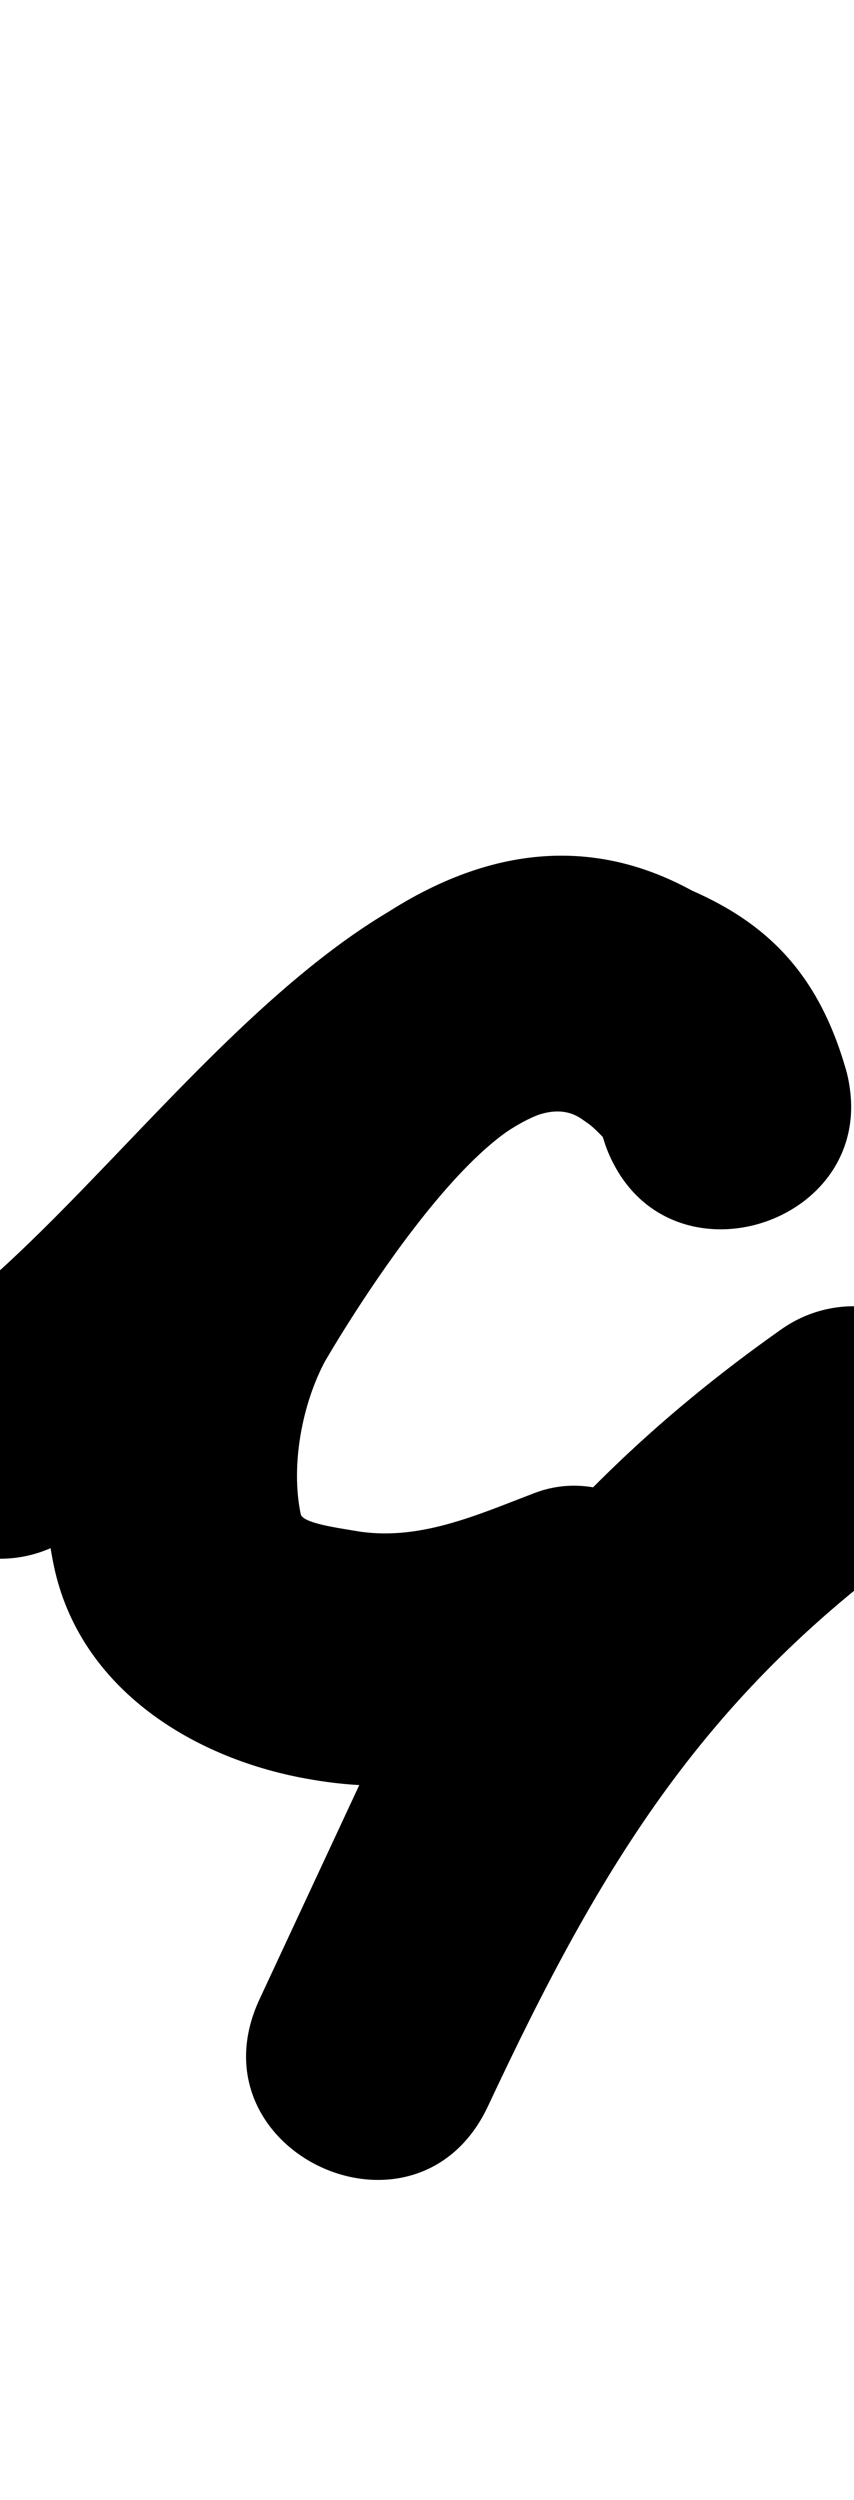 <?xml version="1.0" encoding="UTF-8"?>
<svg xmlns="http://www.w3.org/2000/svg" xmlns:inkscape="http://www.inkscape.org/namespaces/inkscape" xmlns:sodipodi="http://sodipodi.sourceforge.net/DTD/sodipodi-0.dtd" xmlns:svg="http://www.w3.org/2000/svg" version="1.1" viewBox="0 -350 342 1000">
    <sodipodi:namedview pagecolor="#ffffff" bordercolor="#666666" borderopacity="1.0" showgrid="true">
        <inkscape:grid id="grid№1" type="xygrid" dotted="false" enabled="true" visible="true" empspacing="10" />
        <sodipodi:guide id="baseline" position="0.00,350.00" orientation="0.00,1.00" />
    </sodipodi:namedview>
    <g id="glyph">
        <path d="M 312.924 181.711C 312.924 181.711 312.924 181.711 312.924 181.711C 209.96 254.218 157.066 336.297 103.993 449.575C 89.723 480.034 105.49 505.968 128.378 516.666C 151.267 527.364 181.277 522.827 195.492 492.342C 222.942 433.474 250.392 374.607 277.842 315.739C 286.722 296.695 280.606 275.821 267.36 261.579C 254.113 247.337 233.737 239.725 214.1 247.204C 190.908 256.036 167.307 266.851 141.922 262.294C 141.921 262.294 141.766 262.267 141.612 262.241C 141.457 262.214 141.303 262.187 141.302 262.187C 133.858 260.946 121.154 259.117 120.427 255.645C 116.341 236.141 120.973 211.437 130.389 194.081C 130.39 194.078 130.225 194.373 130.06 194.667C 129.896 194.962 129.731 195.256 129.732 195.254C 139.016 179.177 201.942 75.037 233.297 97.841C 233.303 97.845 233.723 98.138 234.142 98.43C 234.562 98.722 234.982 99.015 234.988 99.019C 237.669 100.806 240.026 103.444 242.291 105.709C 242.299 105.717 241.839 105.231 241.378 104.745C 240.917 104.26 240.456 103.774 240.464 103.783C 242.25 105.767 241.01 104.028 242.511 108.177C 253.605 138.85 282.175 146.661 305.681 138.979C 329.187 131.296 347.629 108.119 338.467 76.815C 323.732 26.47 292.221 8.384 245.582 -4.639C 245.481 -4.668 243.575 -5.045 241.668 -5.418C 239.762 -5.791 237.854 -6.16 237.749 -6.172C 133.579 -18.109 50.627 126.128 -28.886 181.577C -51.763 197.531 -57.376 229.009 -41.423 251.886C -25.469 274.763 6.009 280.376 28.886 264.423C 53.799 247.05 77.128 227.566 99.145 206.662C 122.546 184.444 195.398 90.636 226.251 94.172C 226.355 94.184 224.346 93.786 222.337 93.393C 220.327 93 218.316 92.611 218.418 92.639C 228.802 95.539 238.104 93.47 241.533 105.185C 250.696 136.49 280.232 143.986 304.704 135.987C 329.176 127.989 348.583 104.496 337.489 73.823C 332.418 59.803 325.78 47.599 315.536 36.217C 315.529 36.209 315.076 35.731 314.623 35.254C 314.17 34.777 313.717 34.299 313.709 34.291C 306.648 27.23 299.347 20.538 291.012 14.981C 291.007 14.978 291.432 15.274 291.857 15.57C 292.283 15.867 292.708 16.163 292.703 16.159C 187.982 -60.002 89.373 63.174 42.268 144.746C 42.266 144.749 42.103 145.041 41.939 145.333C 41.776 145.625 41.613 145.917 41.611 145.919C 20.822 184.241 12.595 233.501 21.573 276.355C 31.908 325.688 77.954 354.022 124.698 361.813C 124.698 361.813 124.543 361.786 124.388 361.759C 124.233 361.732 124.078 361.706 124.078 361.706C 169.519 369.862 208.335 357.476 250.046 341.591C 269.684 334.112 258.189 307.456 239.564 287.43C 220.939 267.405 195.185 254.011 186.304 273.055C 158.854 331.923 131.404 390.791 103.954 449.658C 89.739 480.143 105.479 506.064 128.339 516.749C 151.2 527.435 181.182 522.884 195.453 492.425C 241.114 394.964 282.736 326.499 371.076 264.289C 393.88 248.231 399.348 216.727 383.29 193.924C 367.231 171.12 335.727 165.652 312.924 181.711Z" />
    </g>
</svg>
